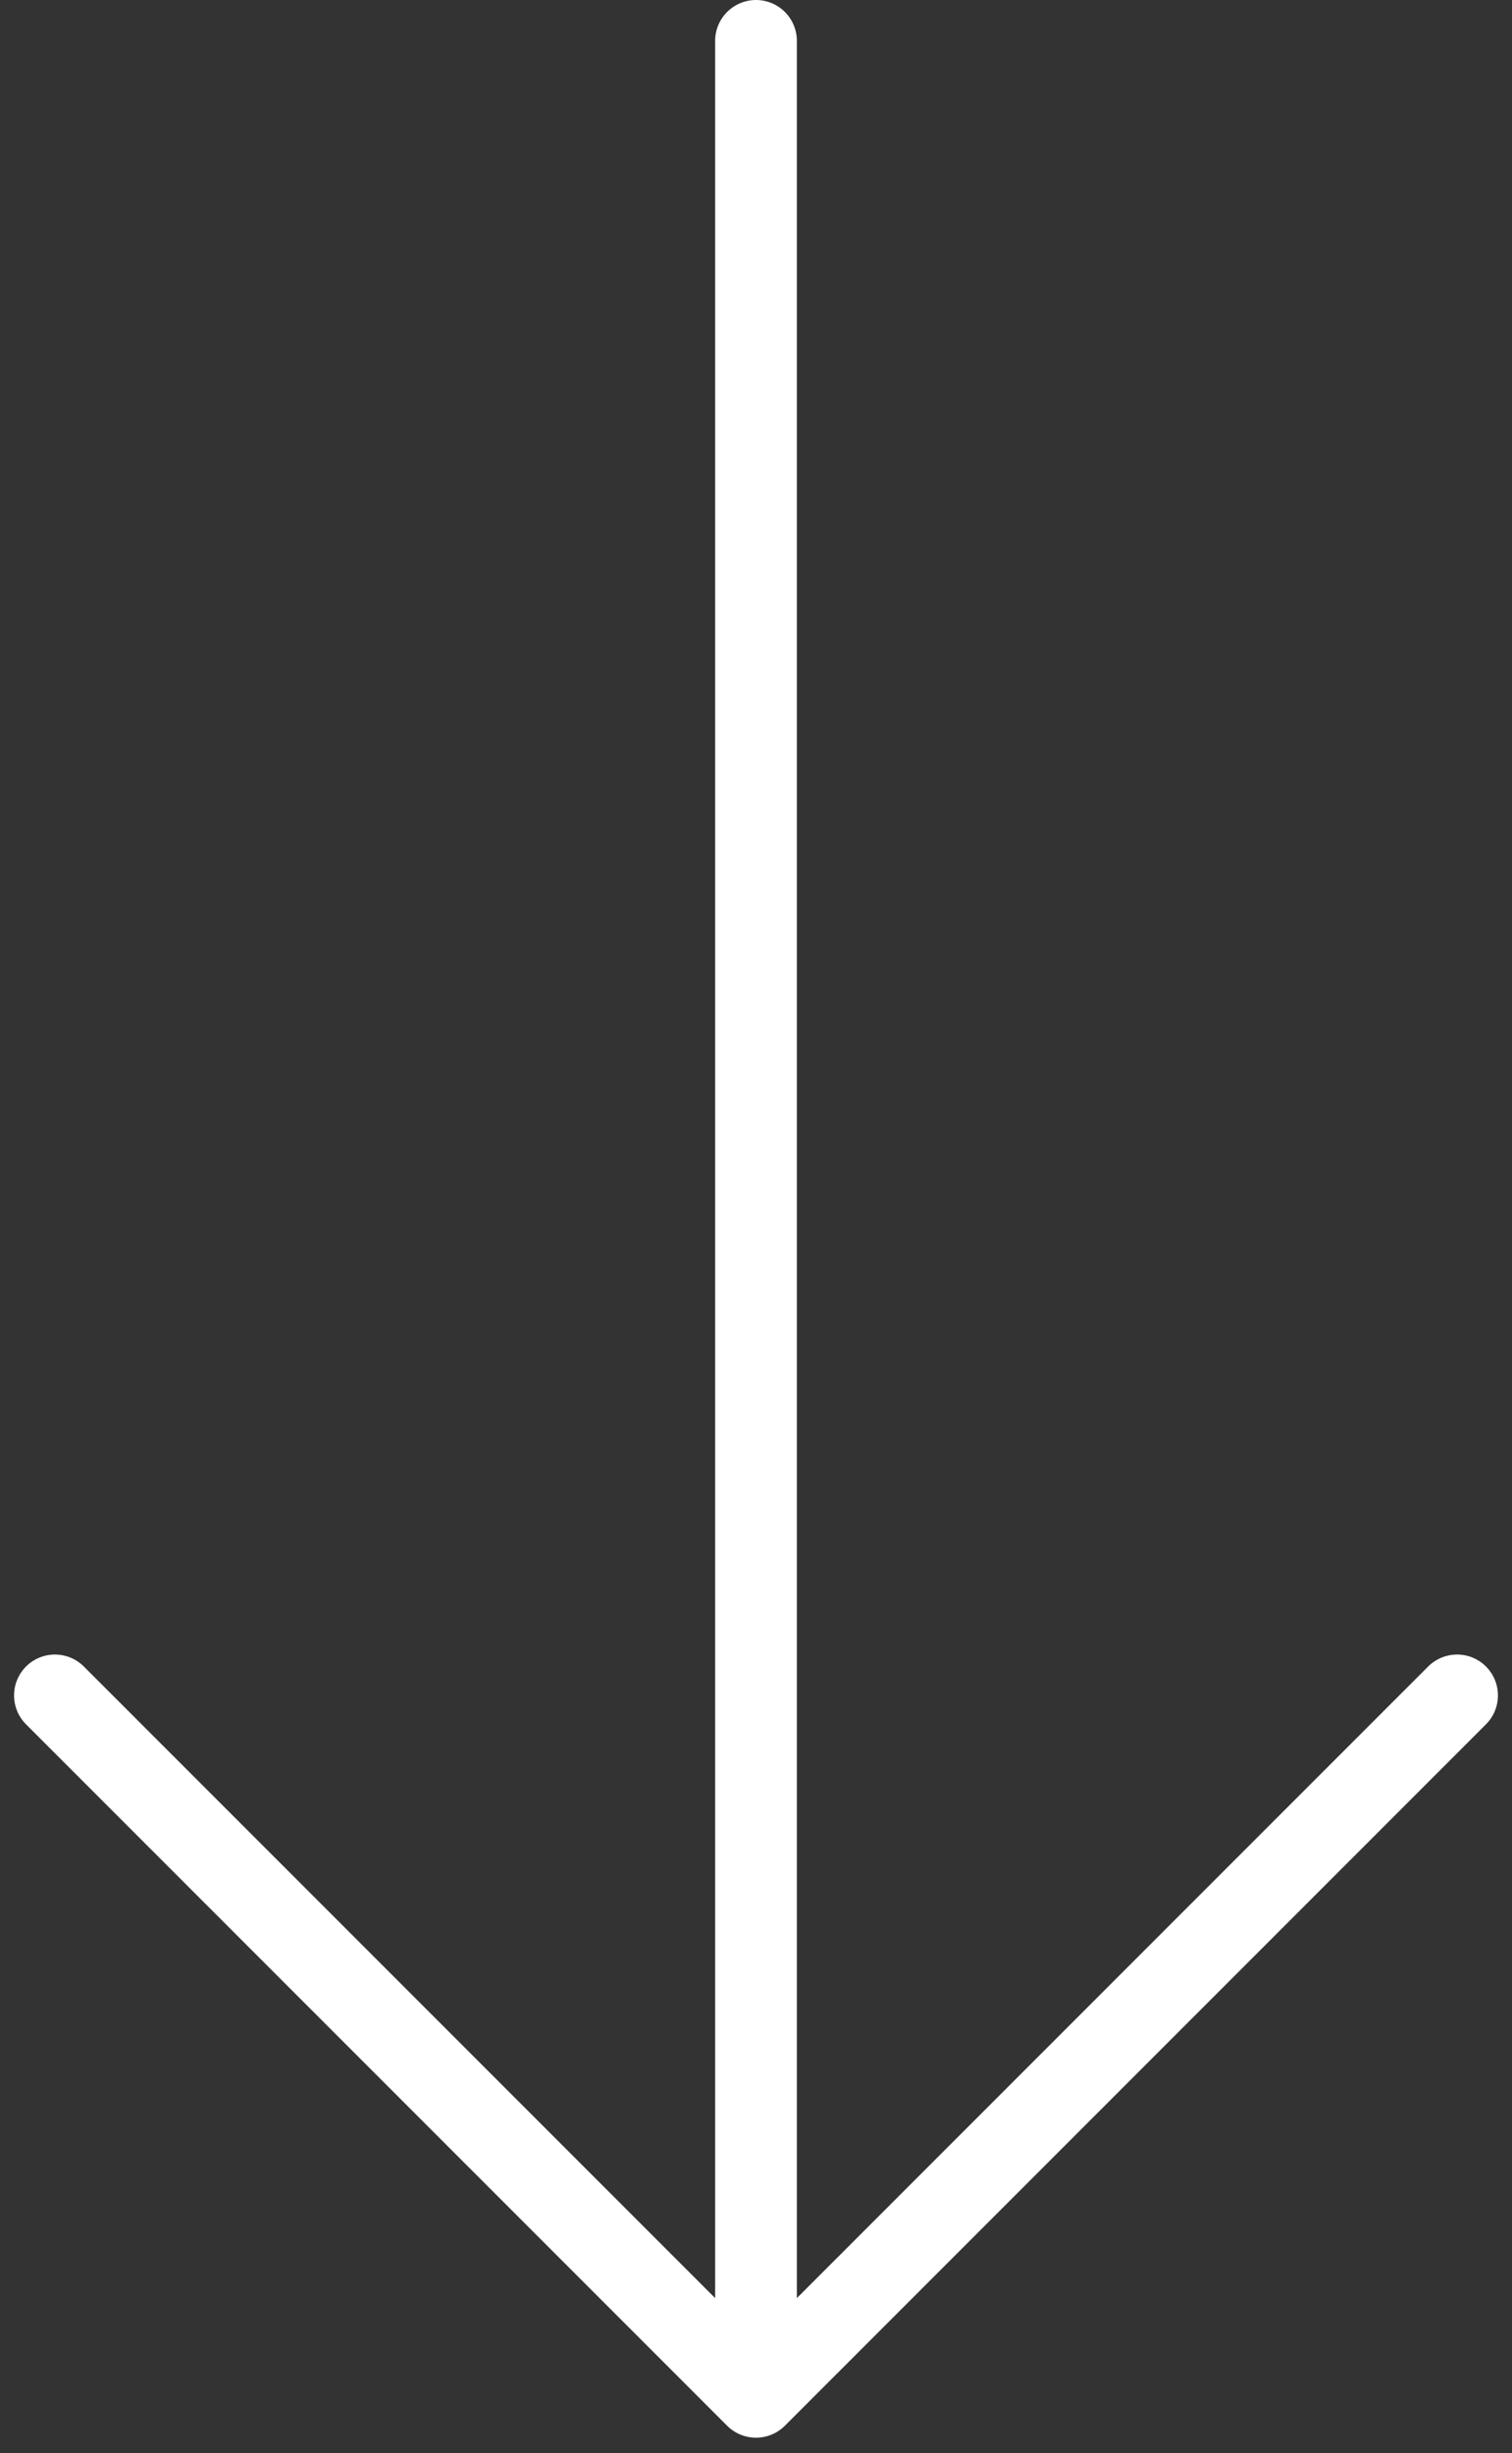 <?xml version="1.0" encoding="UTF-8"?>
<svg xmlns="http://www.w3.org/2000/svg" width="74" height="120" viewBox="0 0 74 120" fill="none">
  <rect x="0" y="0" width="74" height="120" fill="#333333" stroke="none"/>
  <path d="M37 2L37 115.938" stroke="white" stroke-width="4" stroke-linecap="round" stroke-linejoin="round"></path>
  <path d="M71.312 82.938L37 117.25L2.688 82.938" stroke="white" stroke-width="4" stroke-linecap="round" stroke-linejoin="round"></path>
</svg>
